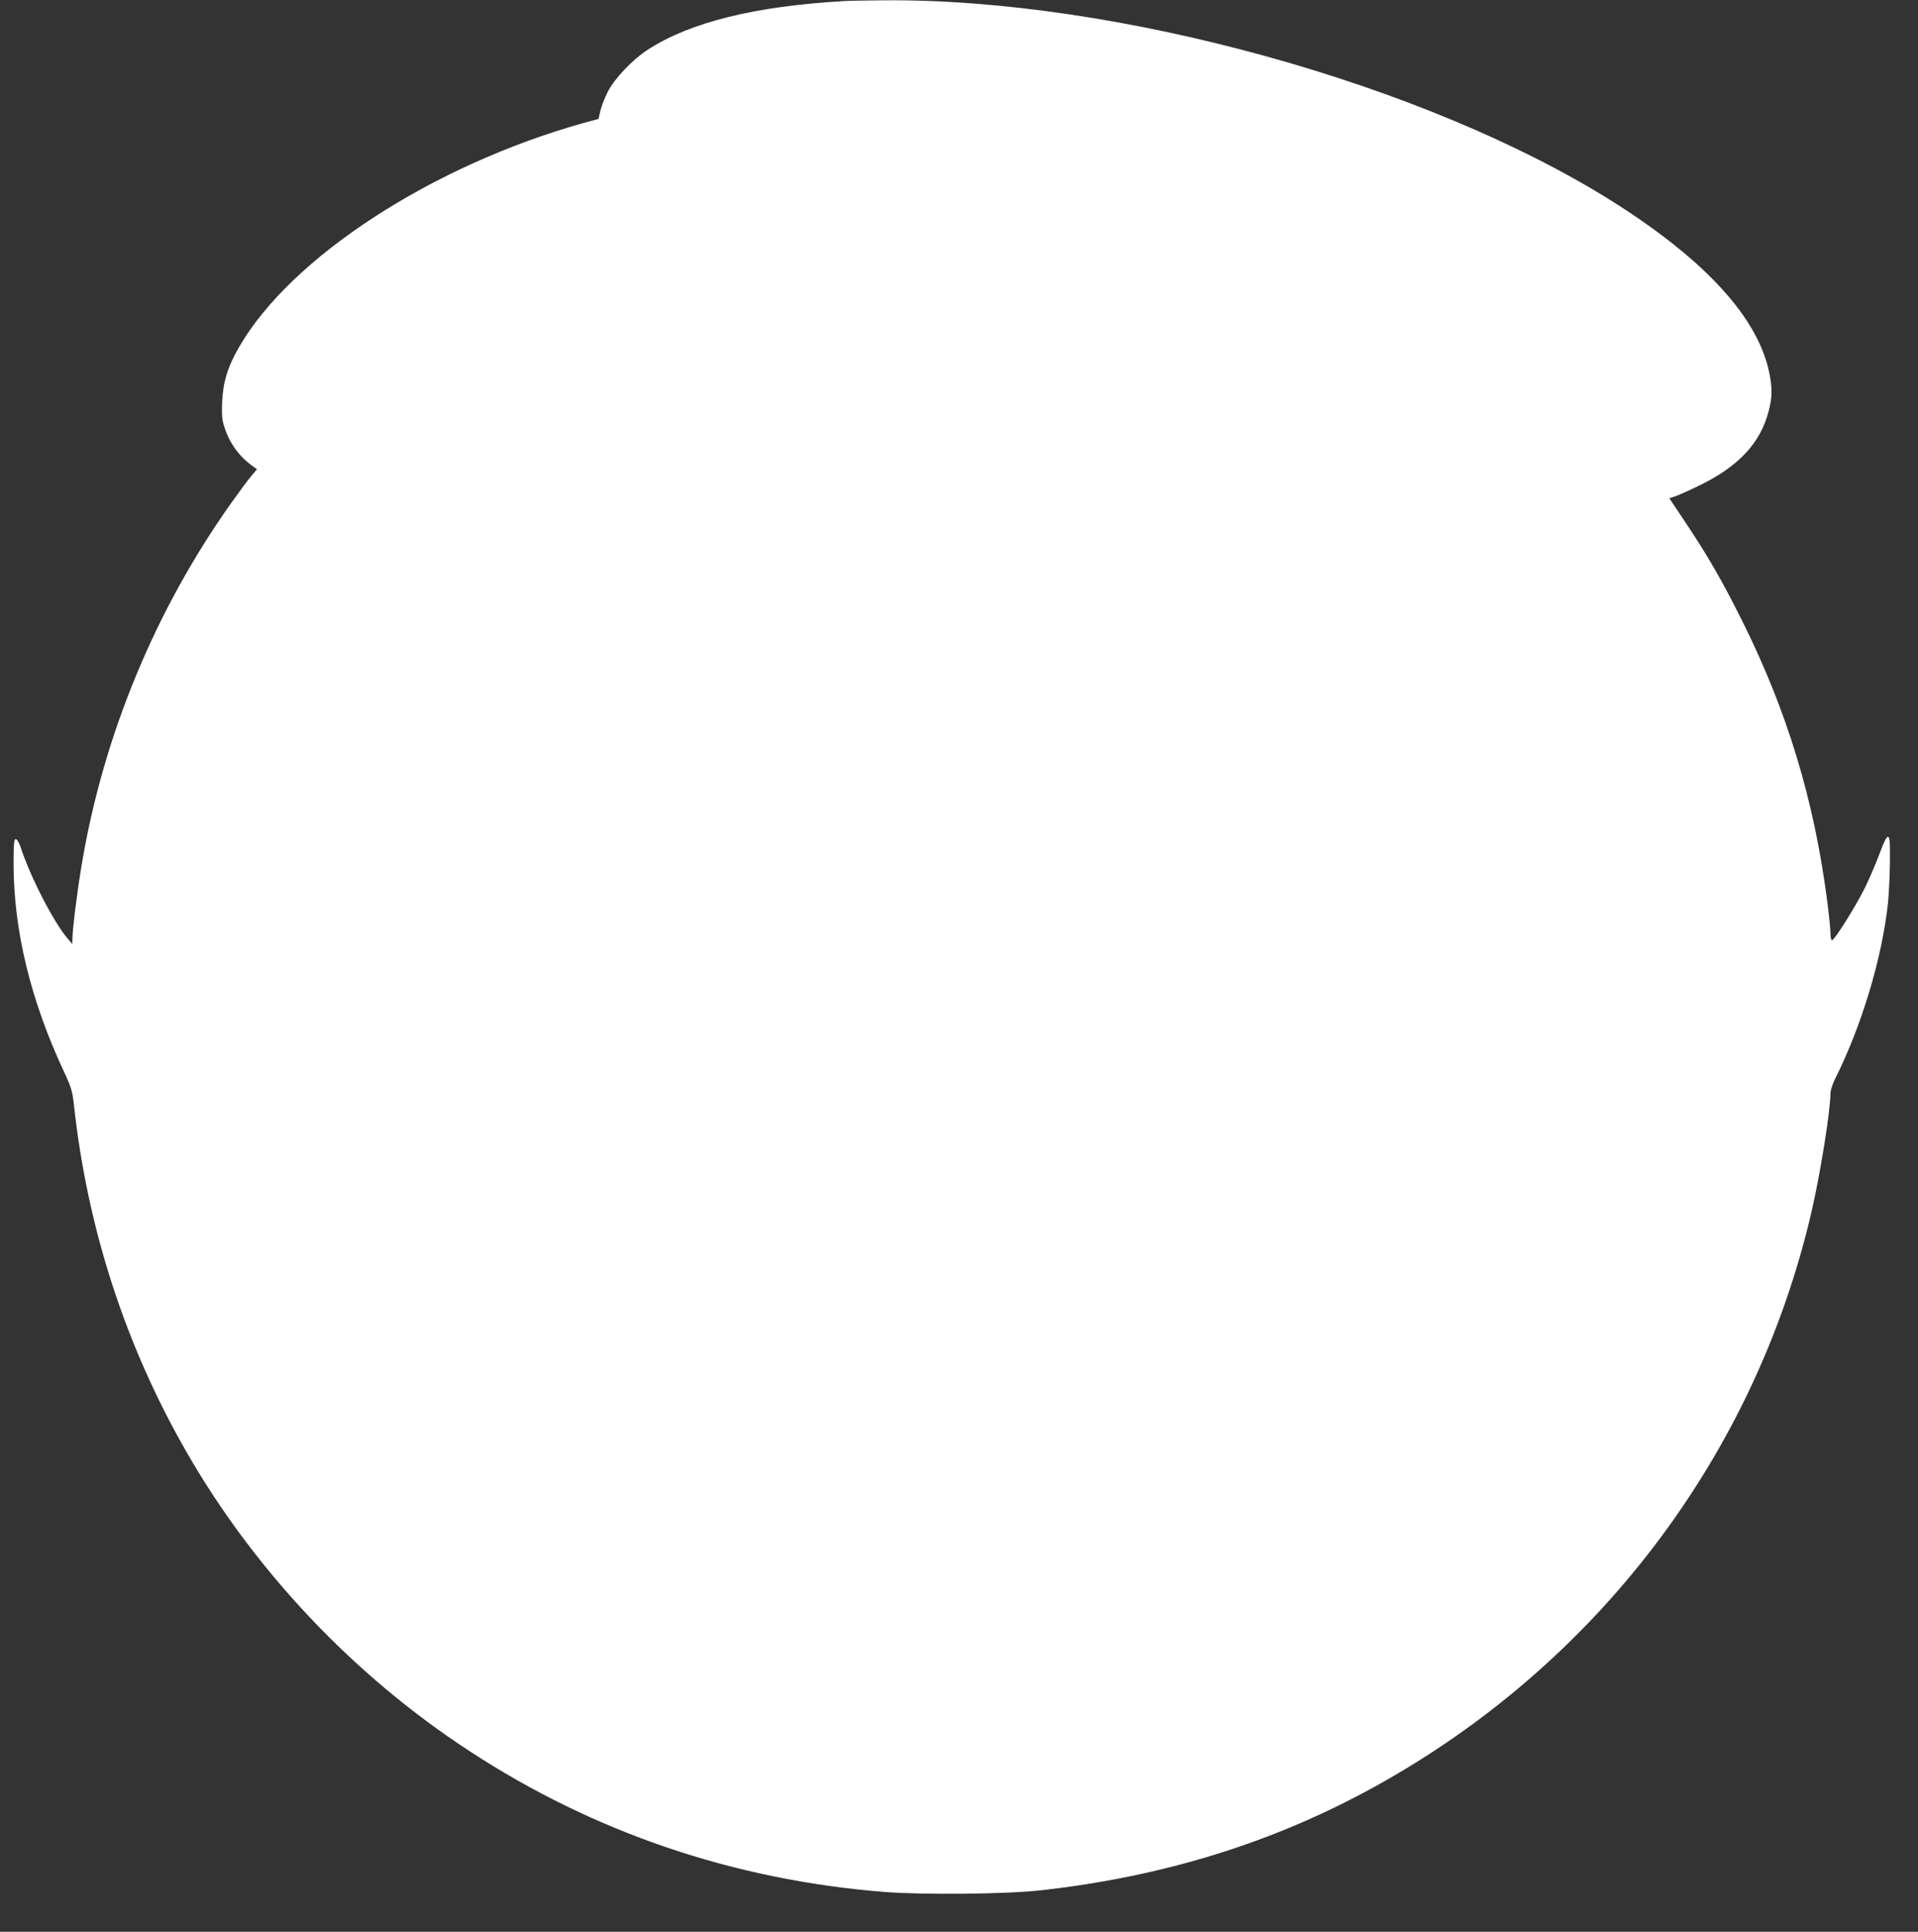 <?xml version="1.0" standalone="no"?>
<!DOCTYPE svg PUBLIC "-//W3C//DTD SVG 20010904//EN"
 "http://www.w3.org/TR/2001/REC-SVG-20010904/DTD/svg10.dtd">
<svg version="1.0" xmlns="http://www.w3.org/2000/svg"
 width="1271pt" height="1280pt" viewBox="0 0 1271 1280"
 preserveAspectRatio="xMidYMid meet">
<rect x="0" y="0" width="1271" height="1280" fill="#333333" stroke="none"/>
<g transform="translate(0,1280) scale(0.1,-0.1)"
fill="#ffffff" stroke="none">
<path d="M5595 12793 c-595 -34 -1024 -141 -1305 -324 -103 -68 -220 -192
-264 -280 -20 -40 -42 -97 -48 -125 l-12 -52 -96 -26 c-1006 -281 -1946 -893
-2287 -1488 -75 -130 -105 -230 -111 -363 -3 -94 -1 -119 18 -174 35 -104 99
-190 189 -253 l24 -17 -40 -48 c-22 -26 -78 -102 -125 -168 -507 -711 -854
-1548 -997 -2407 -29 -173 -61 -424 -61 -489 l-1 -34 -30 35 c-93 108 -248
409 -313 608 -10 30 -24 52 -32 52 -11 0 -14 -29 -14 -163 0 -443 114 -911
339 -1389 44 -95 51 -120 61 -210 89 -817 341 -1594 746 -2299 451 -786 1108
-1481 1874 -1981 825 -540 1751 -854 2748 -934 256 -20 804 -15 1032 10 816
90 1550 317 2221 688 1468 810 2516 2188 2892 3803 59 251 127 678 127 791 0
19 13 60 29 92 177 352 312 800 352 1167 6 61 12 184 13 275 1 139 -1 165 -14
165 -9 0 -27 -36 -52 -104 -21 -57 -64 -160 -97 -228 -61 -124 -204 -353 -221
-353 -6 0 -10 20 -10 45 0 24 -9 115 -20 202 -87 679 -266 1270 -567 1873
-133 266 -230 434 -383 662 l-98 147 36 11 c20 7 96 40 167 75 259 127 402
281 456 493 23 90 24 145 5 244 -71 367 -421 752 -1037 1141 -1238 780 -3287
1347 -4829 1335 -118 -1 -237 -3 -265 -5z"/>
</g>
</svg>
